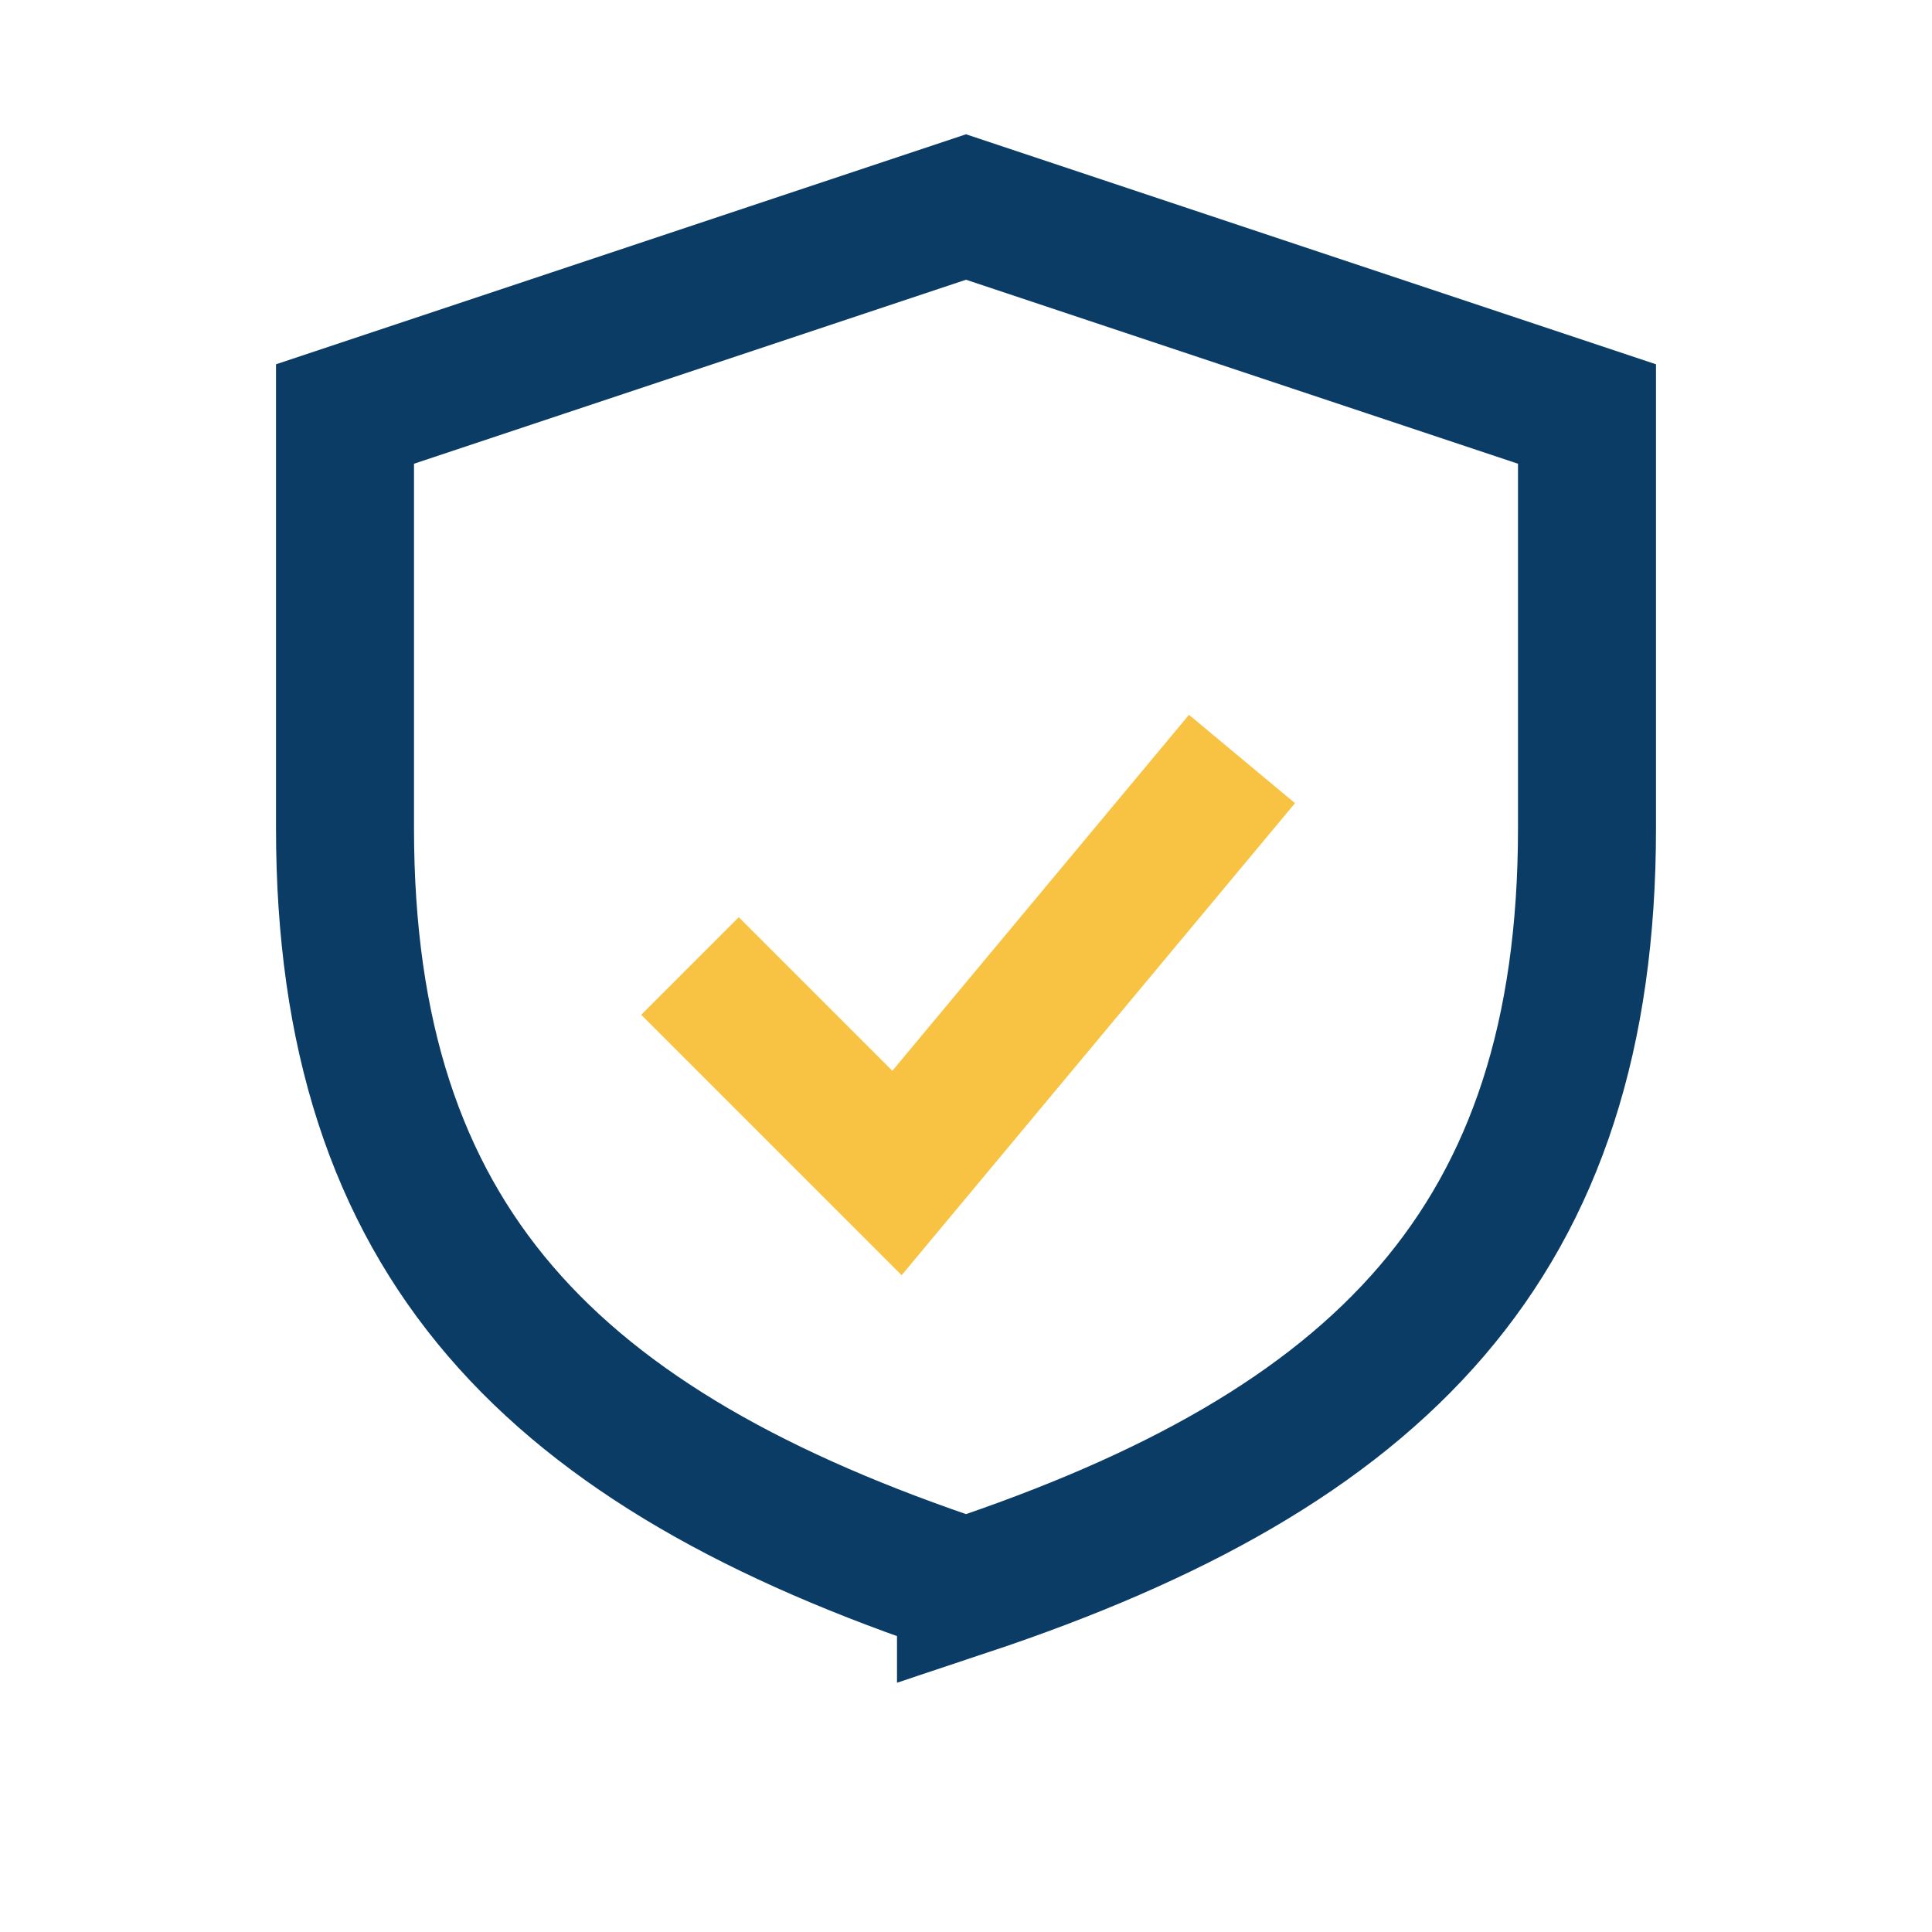 <?xml version="1.0" encoding="UTF-8"?>
<svg xmlns="http://www.w3.org/2000/svg" width="28" height="28" viewBox="0 0 28 28"><path d="M14 23c-6-2-9-5-9-11V6l9-3 9 3v6c0 6-3 9-9 11z" fill="none" stroke="#0A3C66" stroke-width="2"/><path d="M10 14l3 3 5-6" stroke="#F8C243" stroke-width="2" fill="none"/></svg>